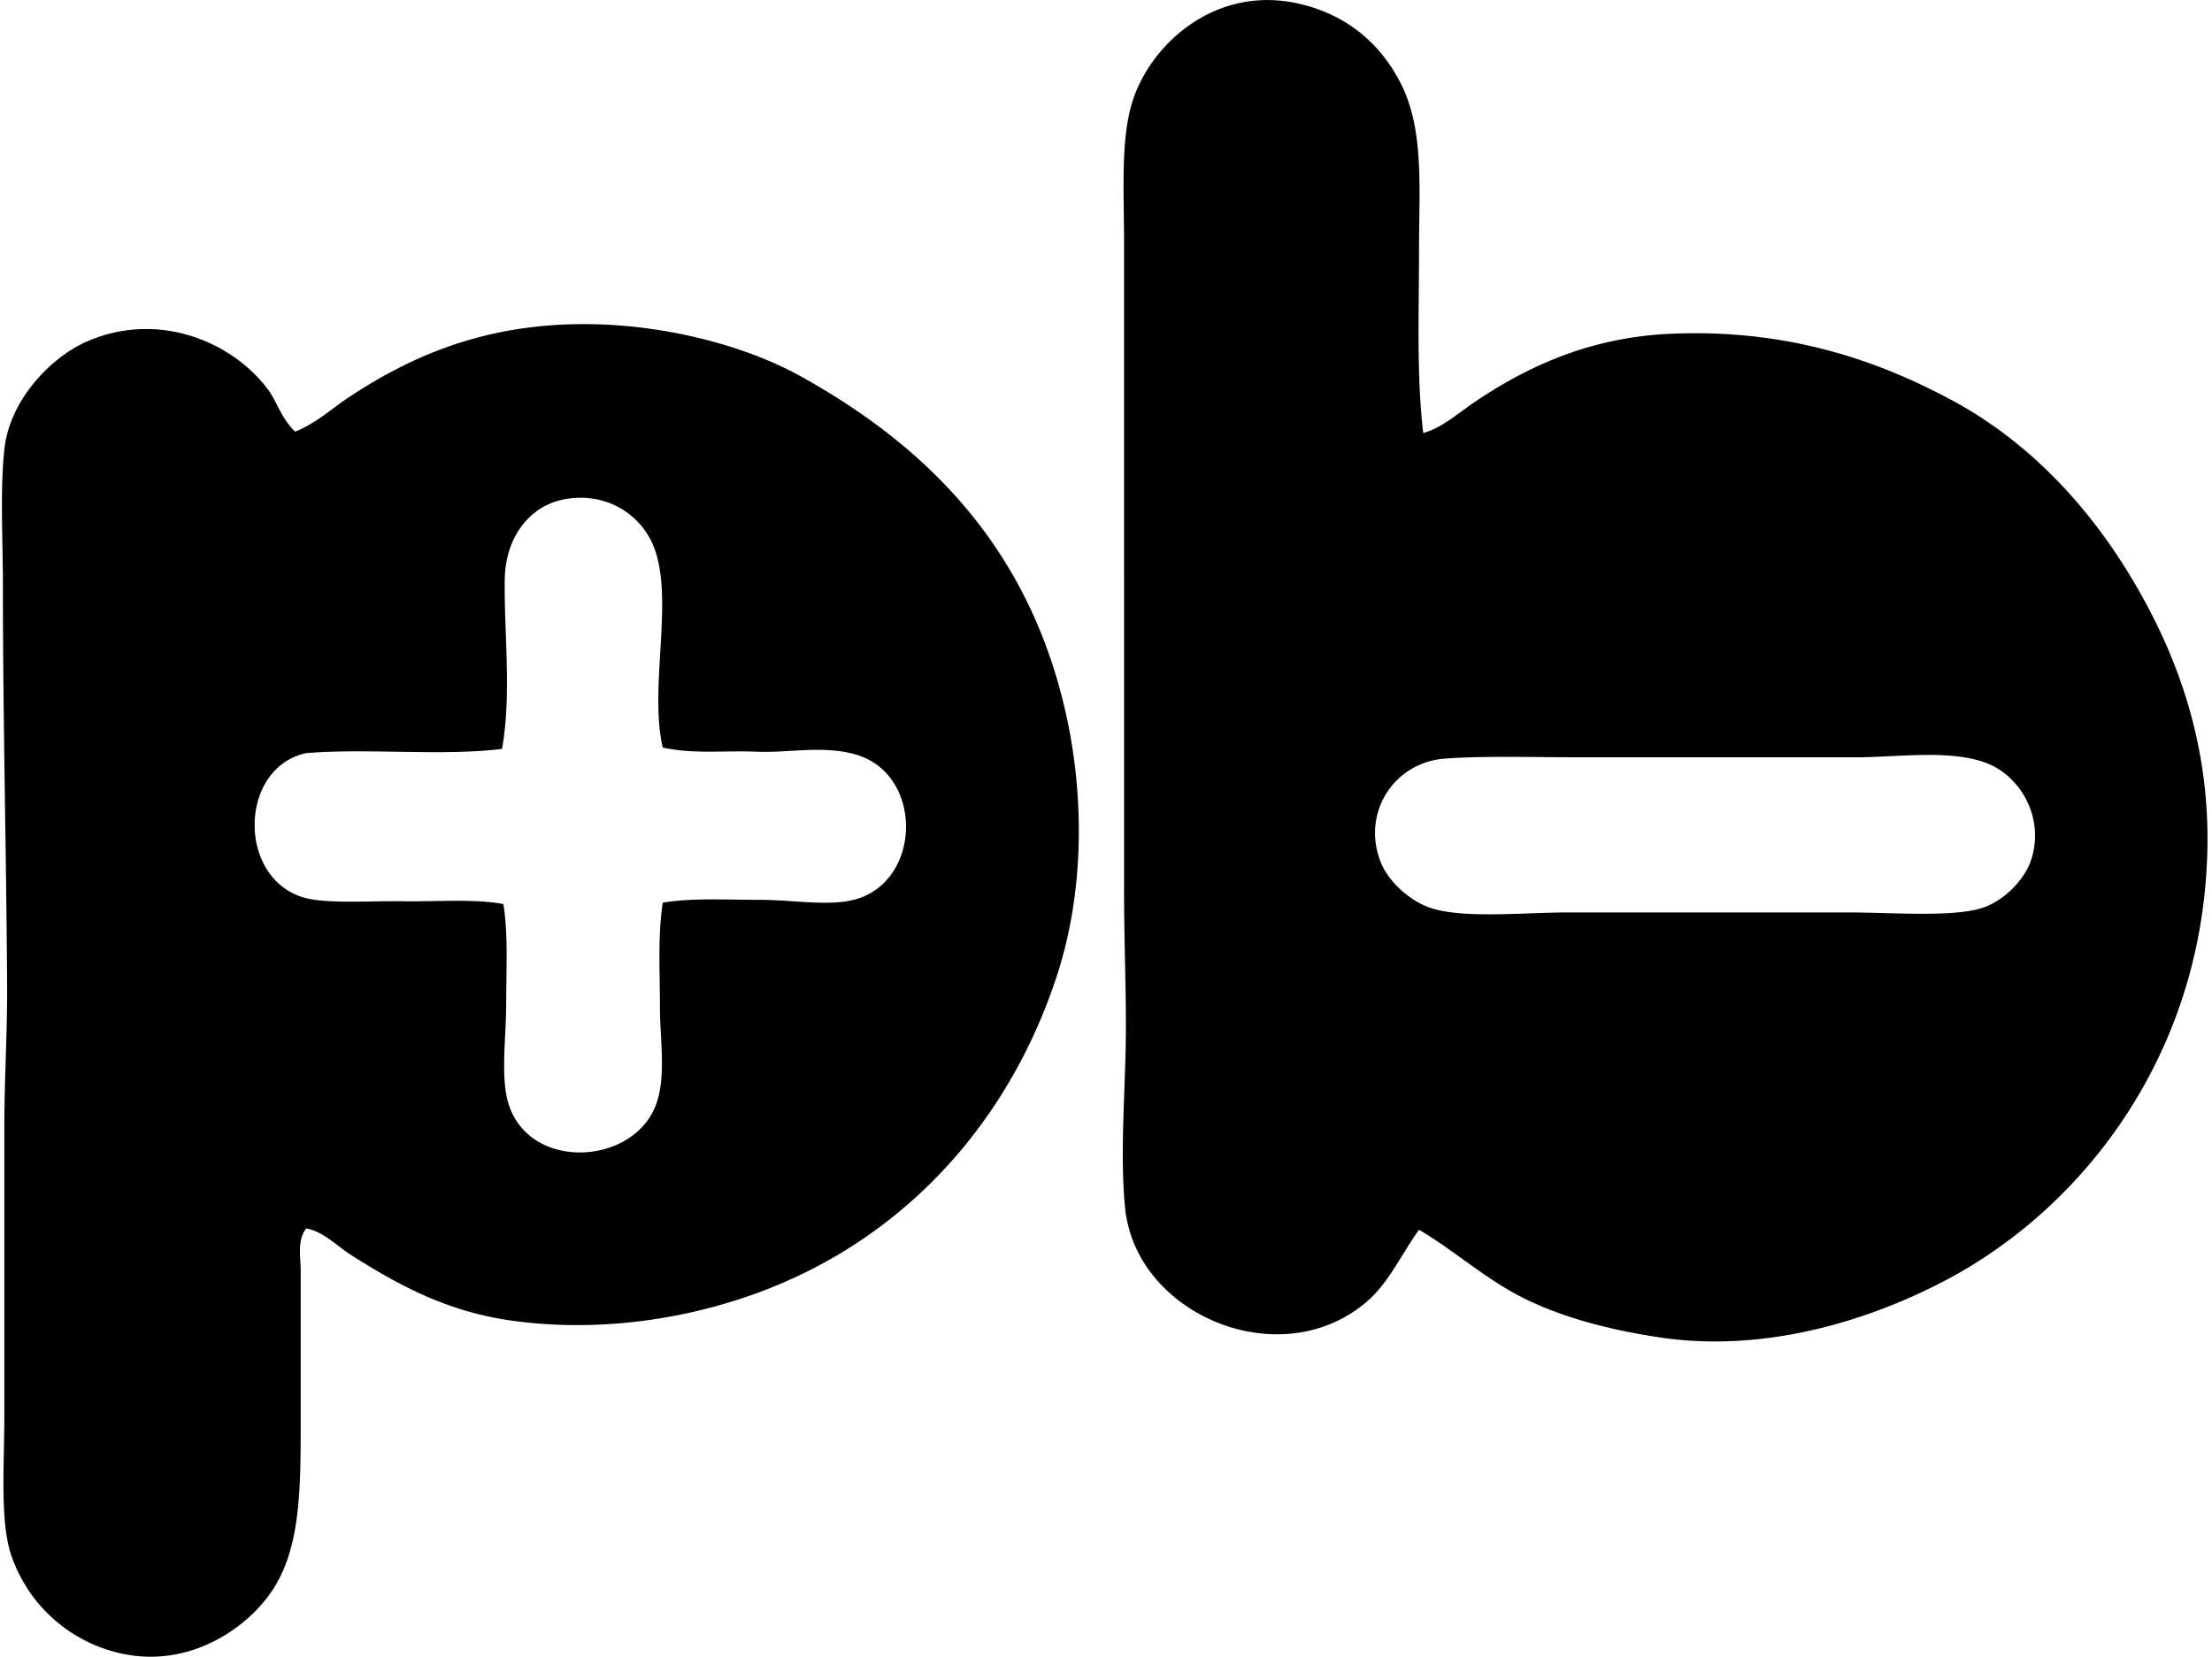 <svg xmlns="http://www.w3.org/2000/svg" width="267" height="200" fill="none" viewBox="0 0 267 200">
  <path fill="#000" fill-rule="evenodd" d="M171.791 52.275c2.275-.61 4.259-2.446 6.413-3.882 6.033-4.024 13.511-7.662 23.456-8.1 13.785-.603 24.771 3.056 34.085 8.1 8.689 4.704 15.862 12.065 21.26 20.924 5.411 8.88 9.556 19.56 9.449 32.398-.215 25.062-14.708 43.919-31.556 52.816-8.918 4.711-21.603 8.87-34.591 6.92-6.08-.915-11.724-2.41-16.369-4.724-4.651-2.317-8.266-5.679-12.654-8.27-2.265 3.171-3.673 6.466-6.41 8.776-9.678 8.162-25.253 2.411-28.517-8.606-.135-.454-.441-1.748-.507-2.362-.624-5.831-.176-12.345 0-18.728.177-6.296-.166-12.928-.166-19.574V29.669c0-7.14-.51-13.636 1.349-18.392C139.611 4.69 147.211-1.825 156.944.48c5.842 1.38 9.806 4.984 12.148 9.615 2.834 5.602 2.192 12.568 2.192 20.248 0 7.291-.312 14.981.507 21.933Zm-5.061 51.973c.926 2.216 3.496 4.589 6.073 5.4 4.017 1.263 11.121.507 16.37.507h34.084c5.377 0 12.921.645 16.369-.676 2.664-1.024 4.902-3.608 5.568-5.738 1.606-5.137-1.36-9.872-5.061-11.475-4.343-1.88-11.087-.843-16.03-.843-12.026-.003-22.13 0-33.411 0-5.481 0-11.832-.194-16.366.167-6.146.492-10.087 6.691-7.596 12.658ZM36.969 148.287c-1.127 1.422-.673 3.455-.673 5.231v17.718c0 8.242.02 15.26-3.205 20.418-2.99 4.776-9.838 9.487-17.719 8.103a18.11 18.11 0 0 1-14.007-11.981C-.022 183.71.522 176.977.522 171.07v-34.927c0-5.752.368-11.631.337-17.042C.765 102.853.352 87.15.352 70.673c0-5.54-.357-11.302.167-16.37.635-6.104 5.692-11.141 9.785-12.993 8.287-3.743 17.296-.458 21.937 5.57 1.266 1.645 1.526 3.369 3.375 5.231 2.525-.988 4.471-2.83 6.584-4.218 6.504-4.277 14.048-7.822 24.129-8.606 11.495-.895 23.053 2.123 30.206 6.078 15.492 8.56 27.57 20.823 32.062 40.498 2.289 10.028 2.338 21.617-1.013 31.892-5.713 17.524-17.996 31.177-34.757 37.796-8.585 3.392-19.661 5.456-31.05 3.881-7.936-1.099-13.895-4.426-19.404-7.929-1.744-1.114-3.288-2.789-5.404-3.216Zm41.847-82.516c-1.474-3.472-5.283-6.285-10.291-5.567-4.614.663-7.497 4.71-7.594 9.619-.125 6.143.857 14.042-.336 20.587-7.156.888-16.189-.104-23.623.507-8.065 1.72-8.387 14.829-.506 17.378 2.685.867 8.169.444 12.148.507 4.228.066 8.509-.323 12.147.336.593 3.674.337 7.815.337 12.148 0 4.051-.736 8.929.34 12.148 2.64 7.926 14.936 7.246 17.715 0 1.297-3.376.506-7.951.506-11.812 0-4.284-.277-8.557.337-12.654 3.604-.593 7.694-.336 11.811-.336 4.09 0 8.613.884 11.811-.167 7.677-2.528 7.753-15.05-.336-17.382-3.927-1.13-8.093-.173-11.981-.336-3.868-.163-7.618.322-11.305-.507-1.714-7.402 1.488-18.173-1.18-24.469Z" clip-rule="evenodd"/>
</svg>
